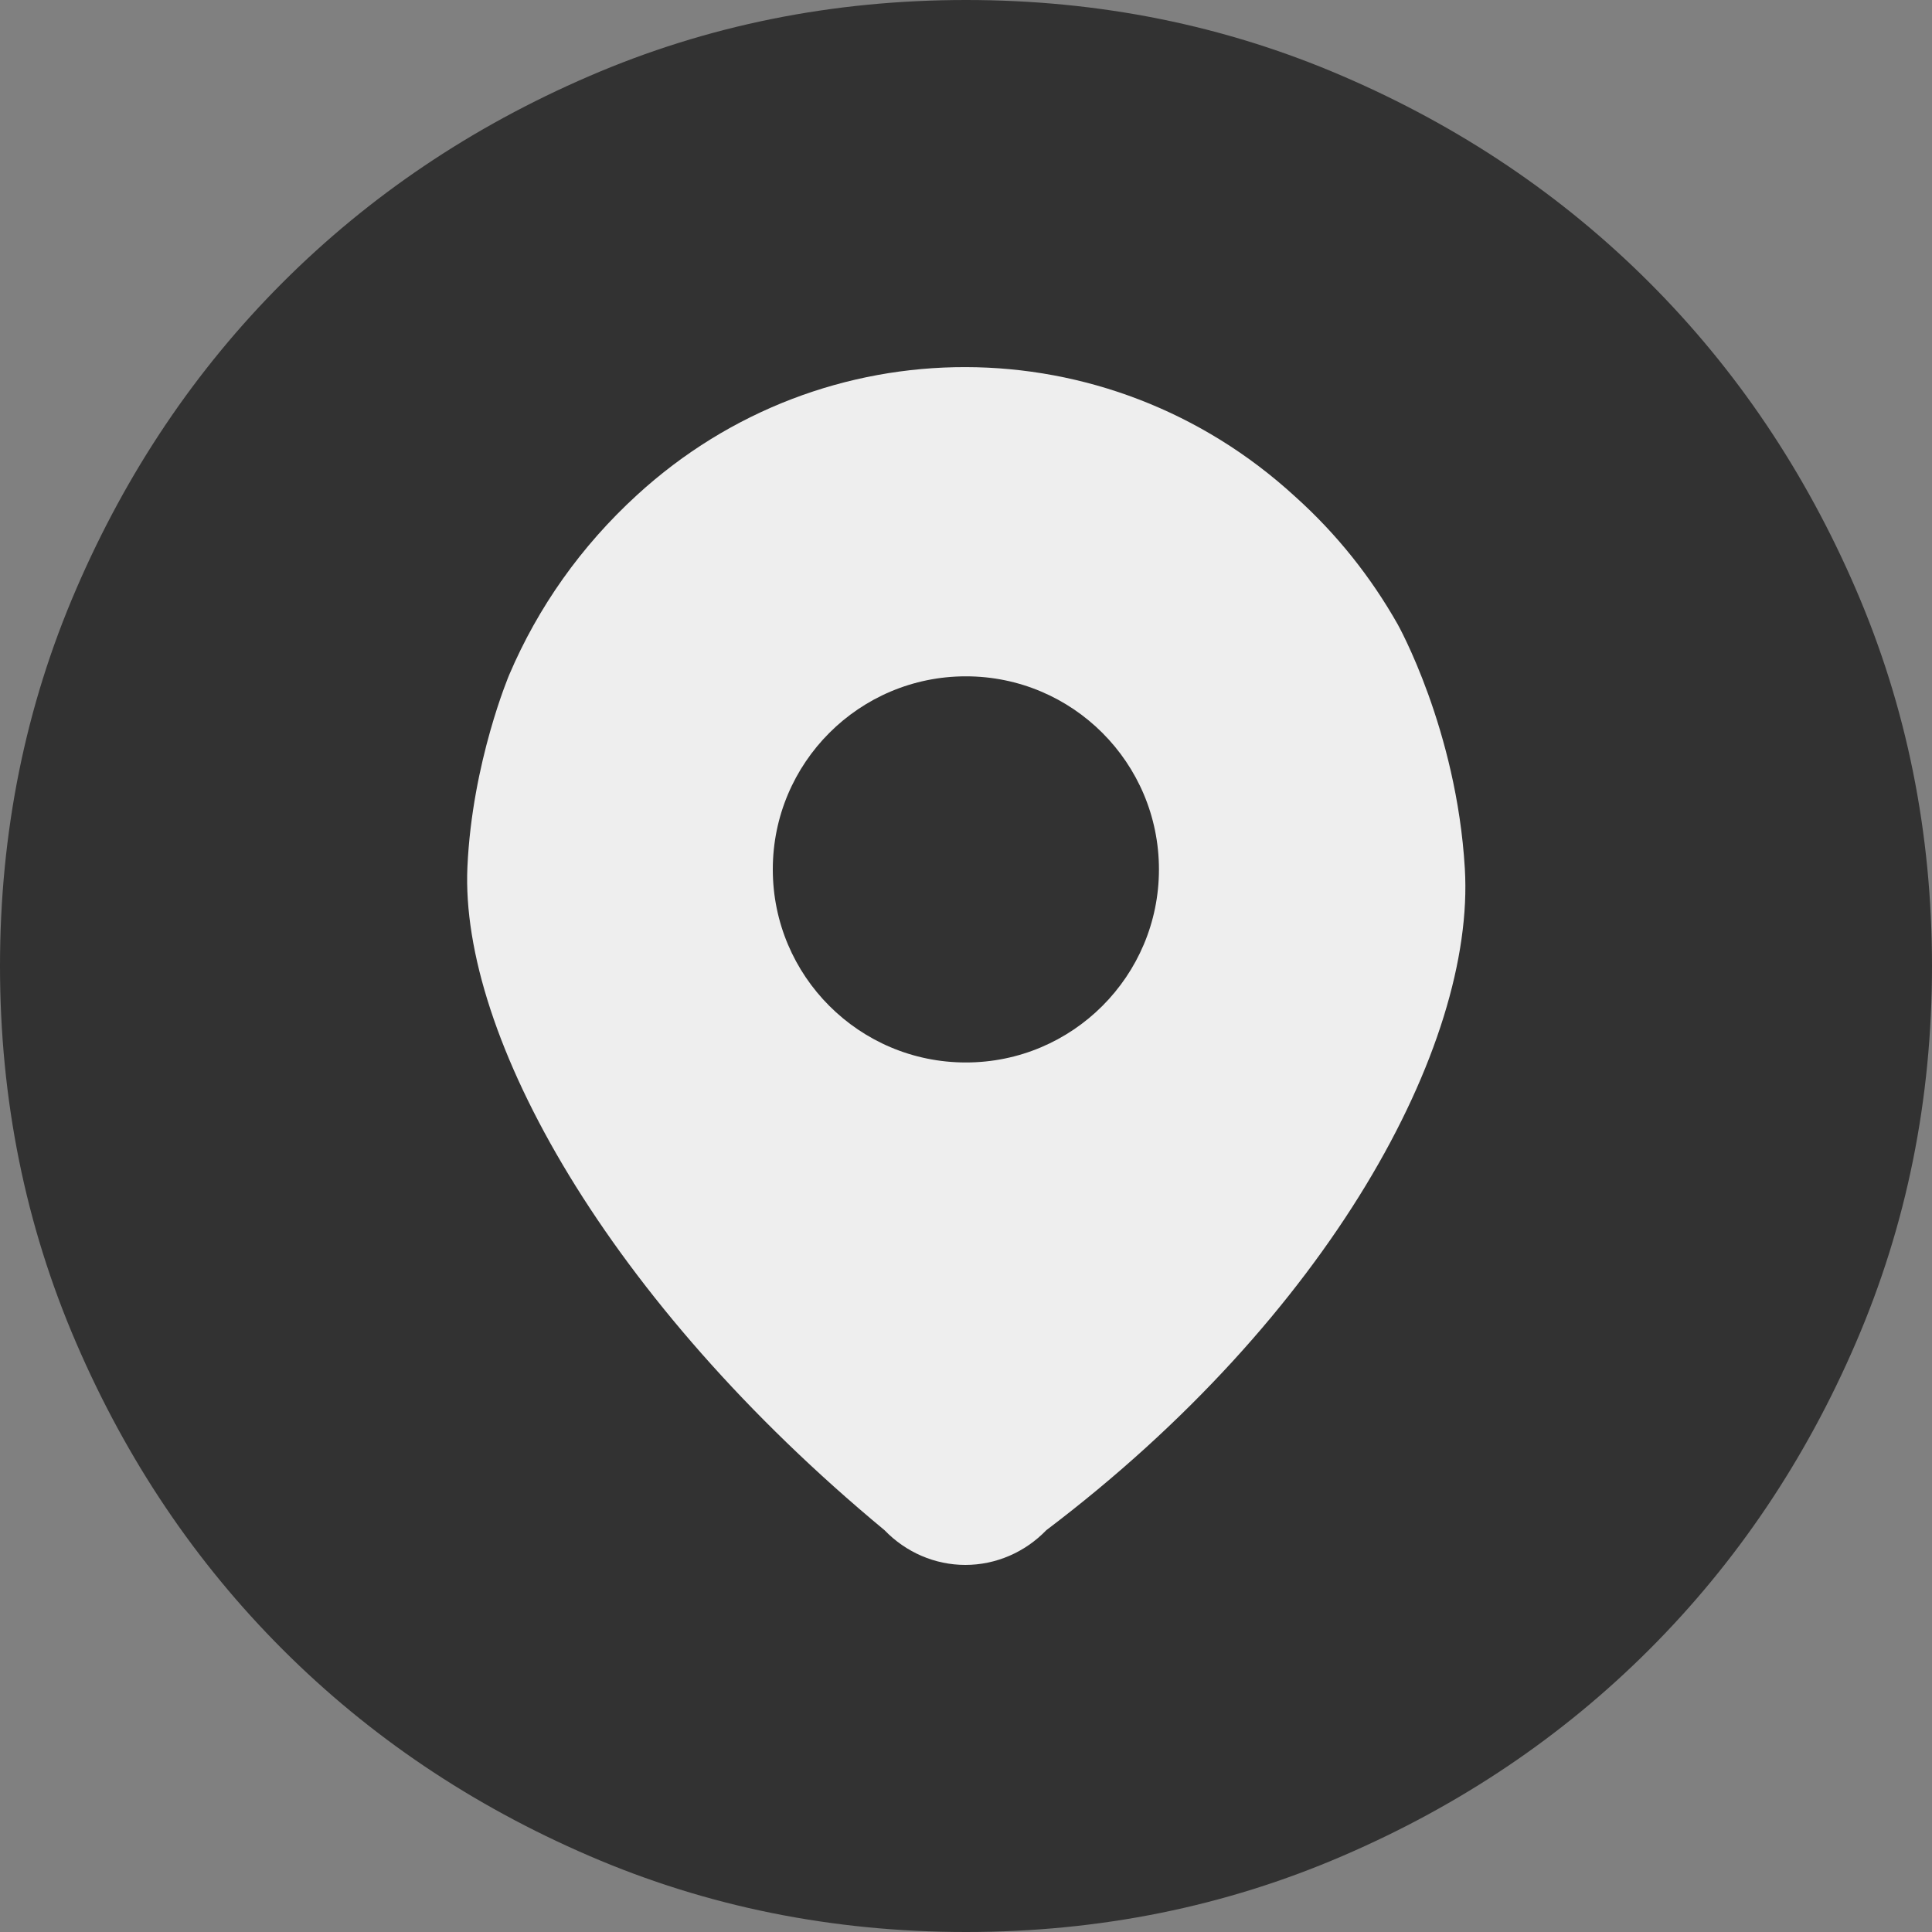 <svg width="15" height="15" viewBox="0 0 15 15" fill="none" xmlns="http://www.w3.org/2000/svg">
<rect x="0" y="0" width="15" height="15" fill="#808080" stroke="none"/>
<path d="M7.5 15C6.463 15 5.487 14.803 4.575 14.409C3.663 14.016 2.869 13.481 2.194 12.806C1.519 12.131 0.984 11.338 0.591 10.425C0.197 9.512 0 8.537 0 7.5C0 6.463 0.197 5.487 0.591 4.575C0.984 3.663 1.519 2.869 2.194 2.194C2.869 1.519 3.663 0.984 4.575 0.591C5.487 0.197 6.463 0 7.5 0C8.537 0 9.512 0.197 10.425 0.591C11.338 0.984 12.131 1.519 12.806 2.194C13.481 2.869 14.016 3.663 14.409 4.575C14.803 5.487 15 6.463 15 7.5C15 8.537 14.803 9.512 14.409 10.425C14.016 11.338 13.481 12.131 12.806 12.806C12.131 13.481 11.338 14.016 10.425 14.409C9.512 14.803 8.537 15 7.5 15Z" fill="#323232"/>
<path d="M3.629 6.731C3.666 5.915 3.954 5.238 3.954 5.238C4.177 4.715 4.511 4.241 4.945 3.844C6.392 2.517 8.598 2.517 10.056 3.856C10.378 4.145 10.643 4.479 10.851 4.846C10.851 4.846 11.309 5.66 11.373 6.744C11.455 8.121 10.32 10.218 8.124 11.88C7.958 12.052 7.732 12.15 7.495 12.15C7.258 12.15 7.033 12.052 6.867 11.88C4.717 10.098 3.57 8.039 3.629 6.731Z" fill="#EEEEEE"/>
<circle cx="7.499" cy="6.75" r="1.499" fill="#323232"/>
</svg>
